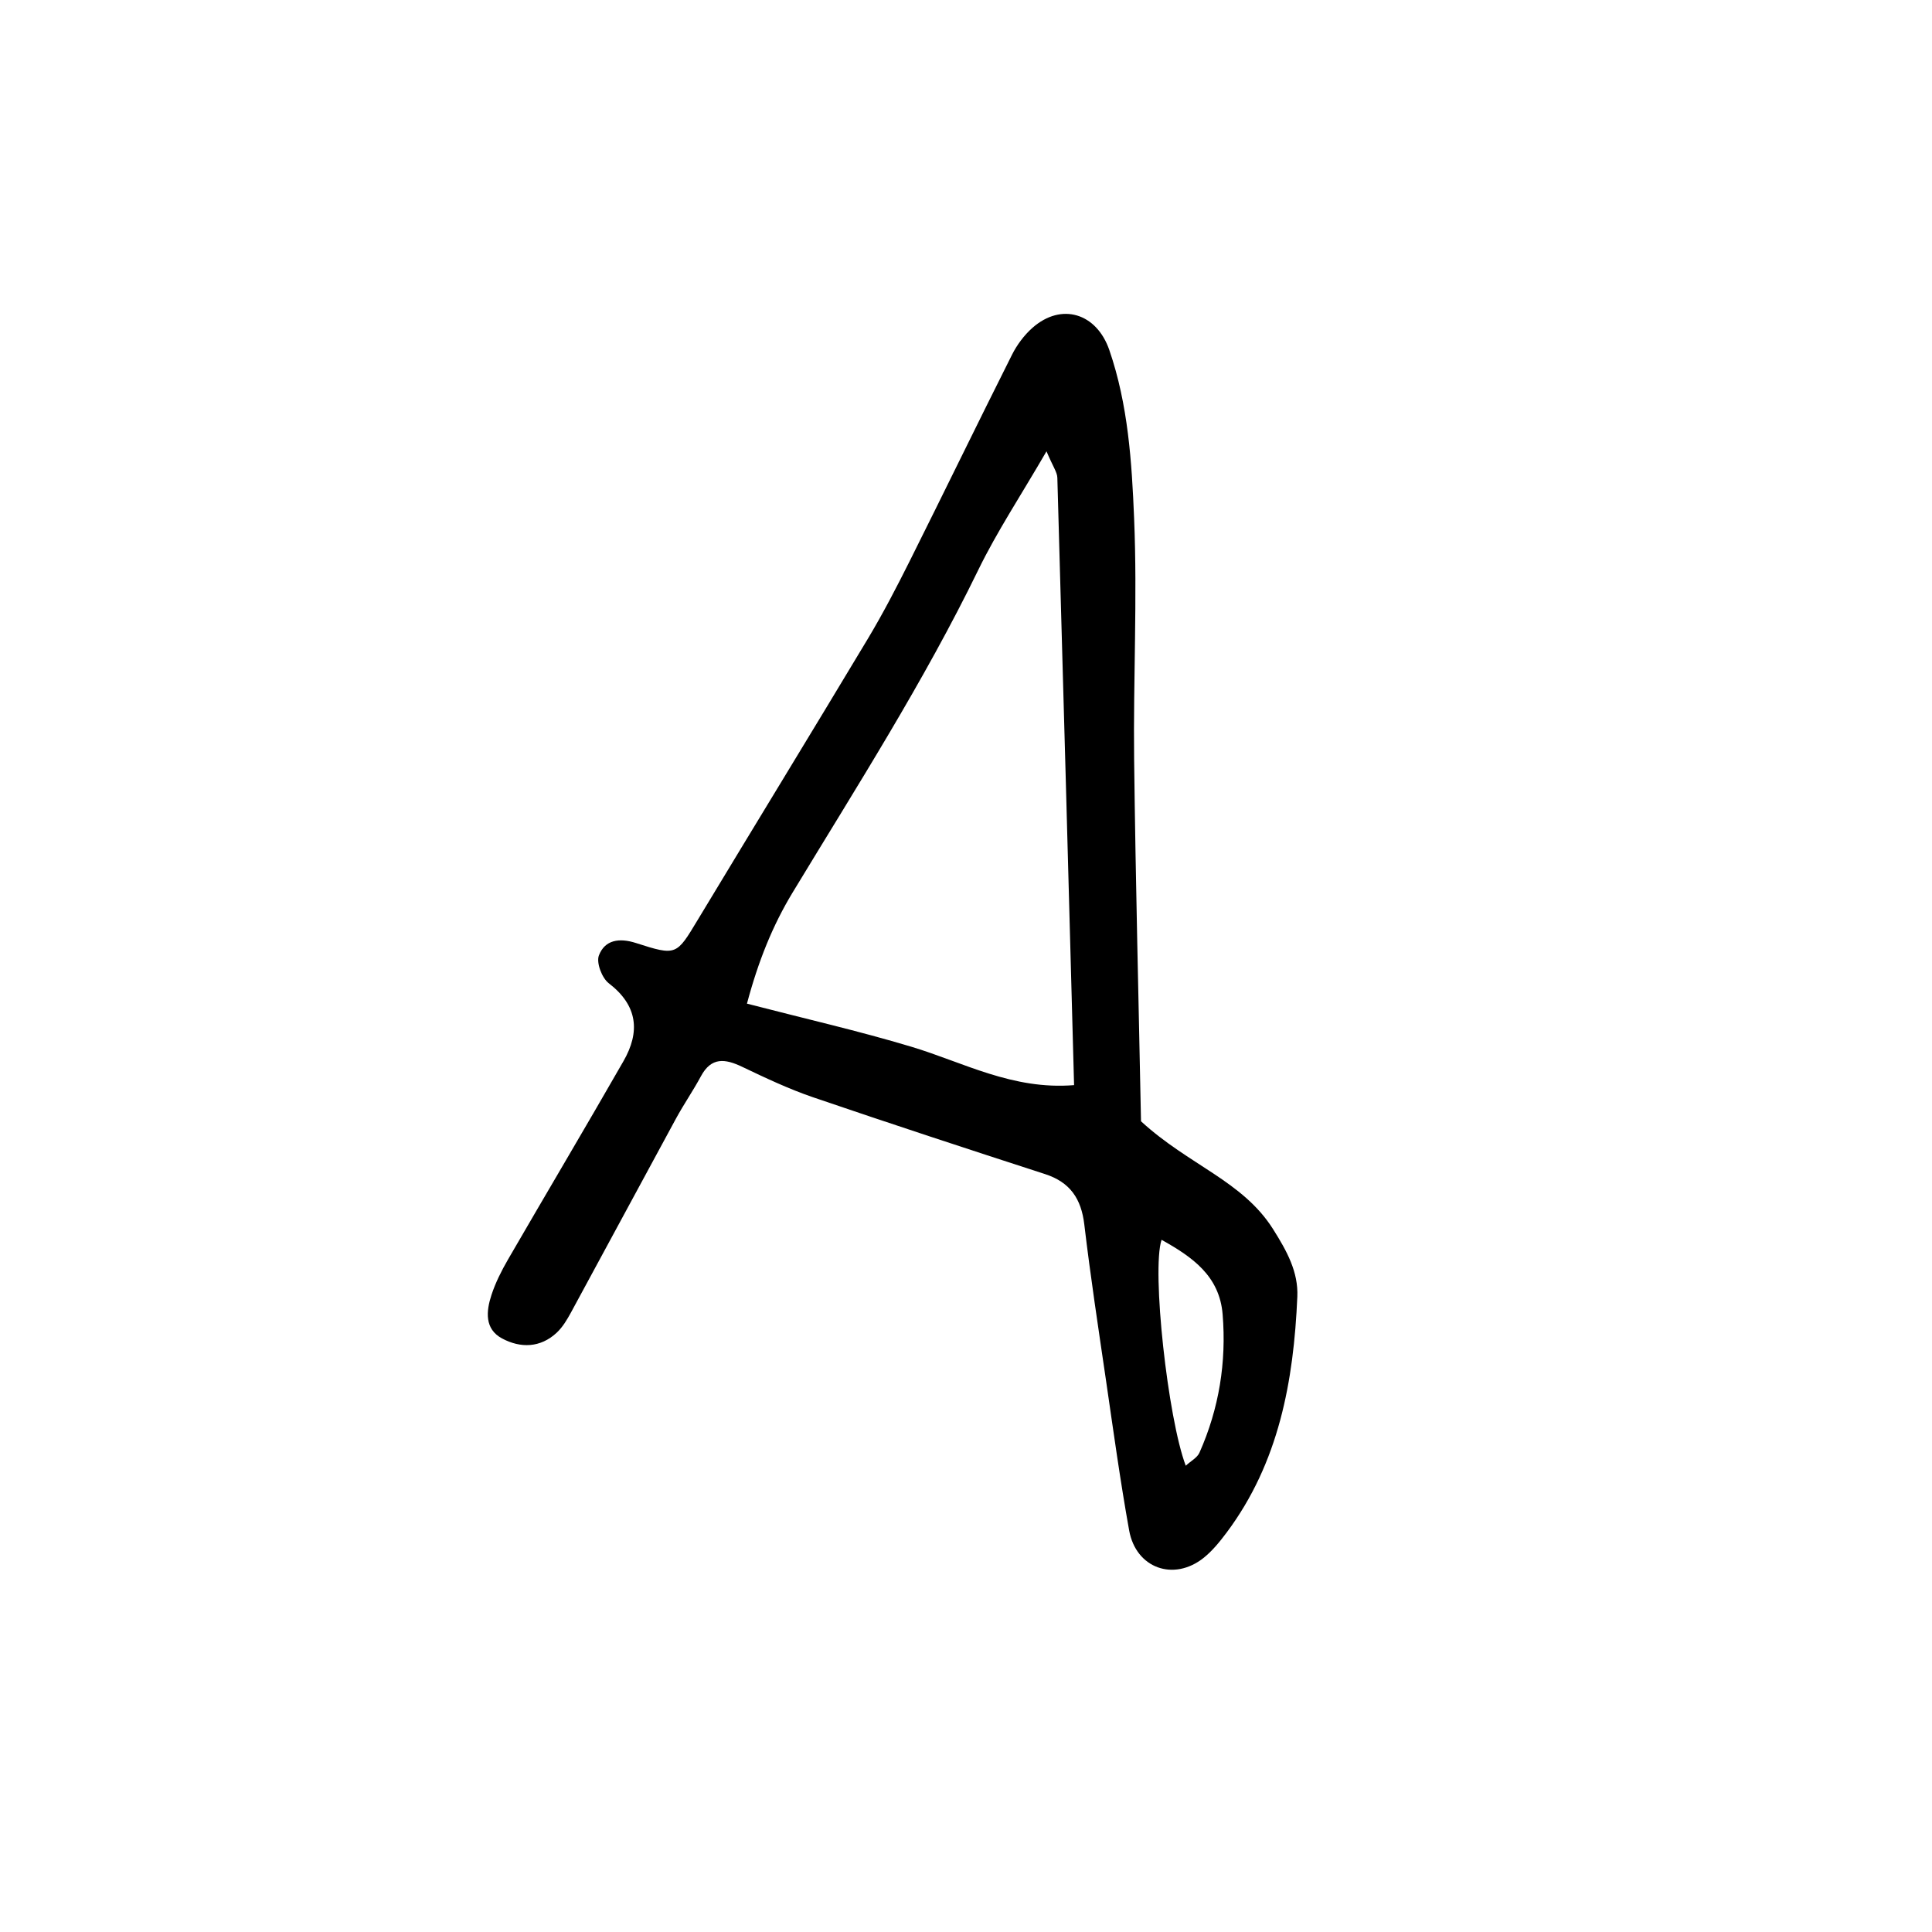 <svg viewBox="0 0 566.93 566.93" xmlns="http://www.w3.org/2000/svg" id="a"><rect fill="#fff" height="566.93" width="566.93"></rect><path d="M334.83,329.04c14.07,12.92,29.83,17.49,38.76,31.67,4.04,6.41,7.42,12.52,7.1,19.82-1.07,24.75-5.41,48.66-20.73,69.17-2,2.67-4.17,5.36-6.75,7.43-8.78,7.01-19.87,3.07-21.87-8.04-2.63-14.63-4.65-29.37-6.8-44.09-2.23-15.21-4.55-30.42-6.36-45.69-.9-7.55-4.15-12.39-11.51-14.78-22.77-7.38-45.51-14.83-68.16-22.57-7.09-2.43-13.93-5.67-20.72-8.91-4.99-2.39-9.05-2.93-12.11,2.77-2.27,4.22-5.02,8.19-7.31,12.4-10.32,18.97-20.53,38-30.85,56.97-1.14,2.09-2.43,4.25-4.14,5.86-4.81,4.5-10.64,4.59-16.03,1.72-5.22-2.78-4.69-8.04-3.13-12.79,1.18-3.59,2.92-7.05,4.82-10.34,11.26-19.44,22.74-38.75,33.91-58.25,4.94-8.61,4.22-16.32-4.32-22.87-2-1.54-3.7-6.03-2.89-8.15,1.76-4.62,6.03-5.21,10.88-3.65,11.92,3.83,11.86,3.6,18.14-6.82,16.6-27.52,33.38-54.93,49.92-82.49,4.43-7.39,8.41-15.07,12.27-22.78,10.07-20.13,19.89-40.38,29.99-60.49,1.47-2.93,3.57-5.77,6.02-7.94,8.53-7.53,18.84-4.29,22.56,6.51,5.53,16.06,6.6,32.87,7.28,49.48.97,23.49-.27,47.07,0,70.6.43,36,1.35,72,2.02,106.22ZM307.09,132.43c-7.56,13.04-14.55,23.57-20.04,34.85-15.98,32.83-35.62,63.5-54.48,94.65-5.82,9.61-10.04,20.05-13.38,32.58,17.14,4.44,32.84,8.02,48.22,12.64,15.29,4.6,29.73,12.75,47.77,11.27-1.64-60.36-3.22-119.31-4.91-178.25-.05-1.62-1.28-3.22-3.18-7.73ZM340.85,363.81c-2.96,8.91,1.85,52.44,7.1,66.29,1.52-1.4,3.37-2.34,4.02-3.82,5.75-12.93,7.95-26.55,6.8-40.61-.92-11.26-8.86-16.81-17.92-21.86Z"></path></svg>